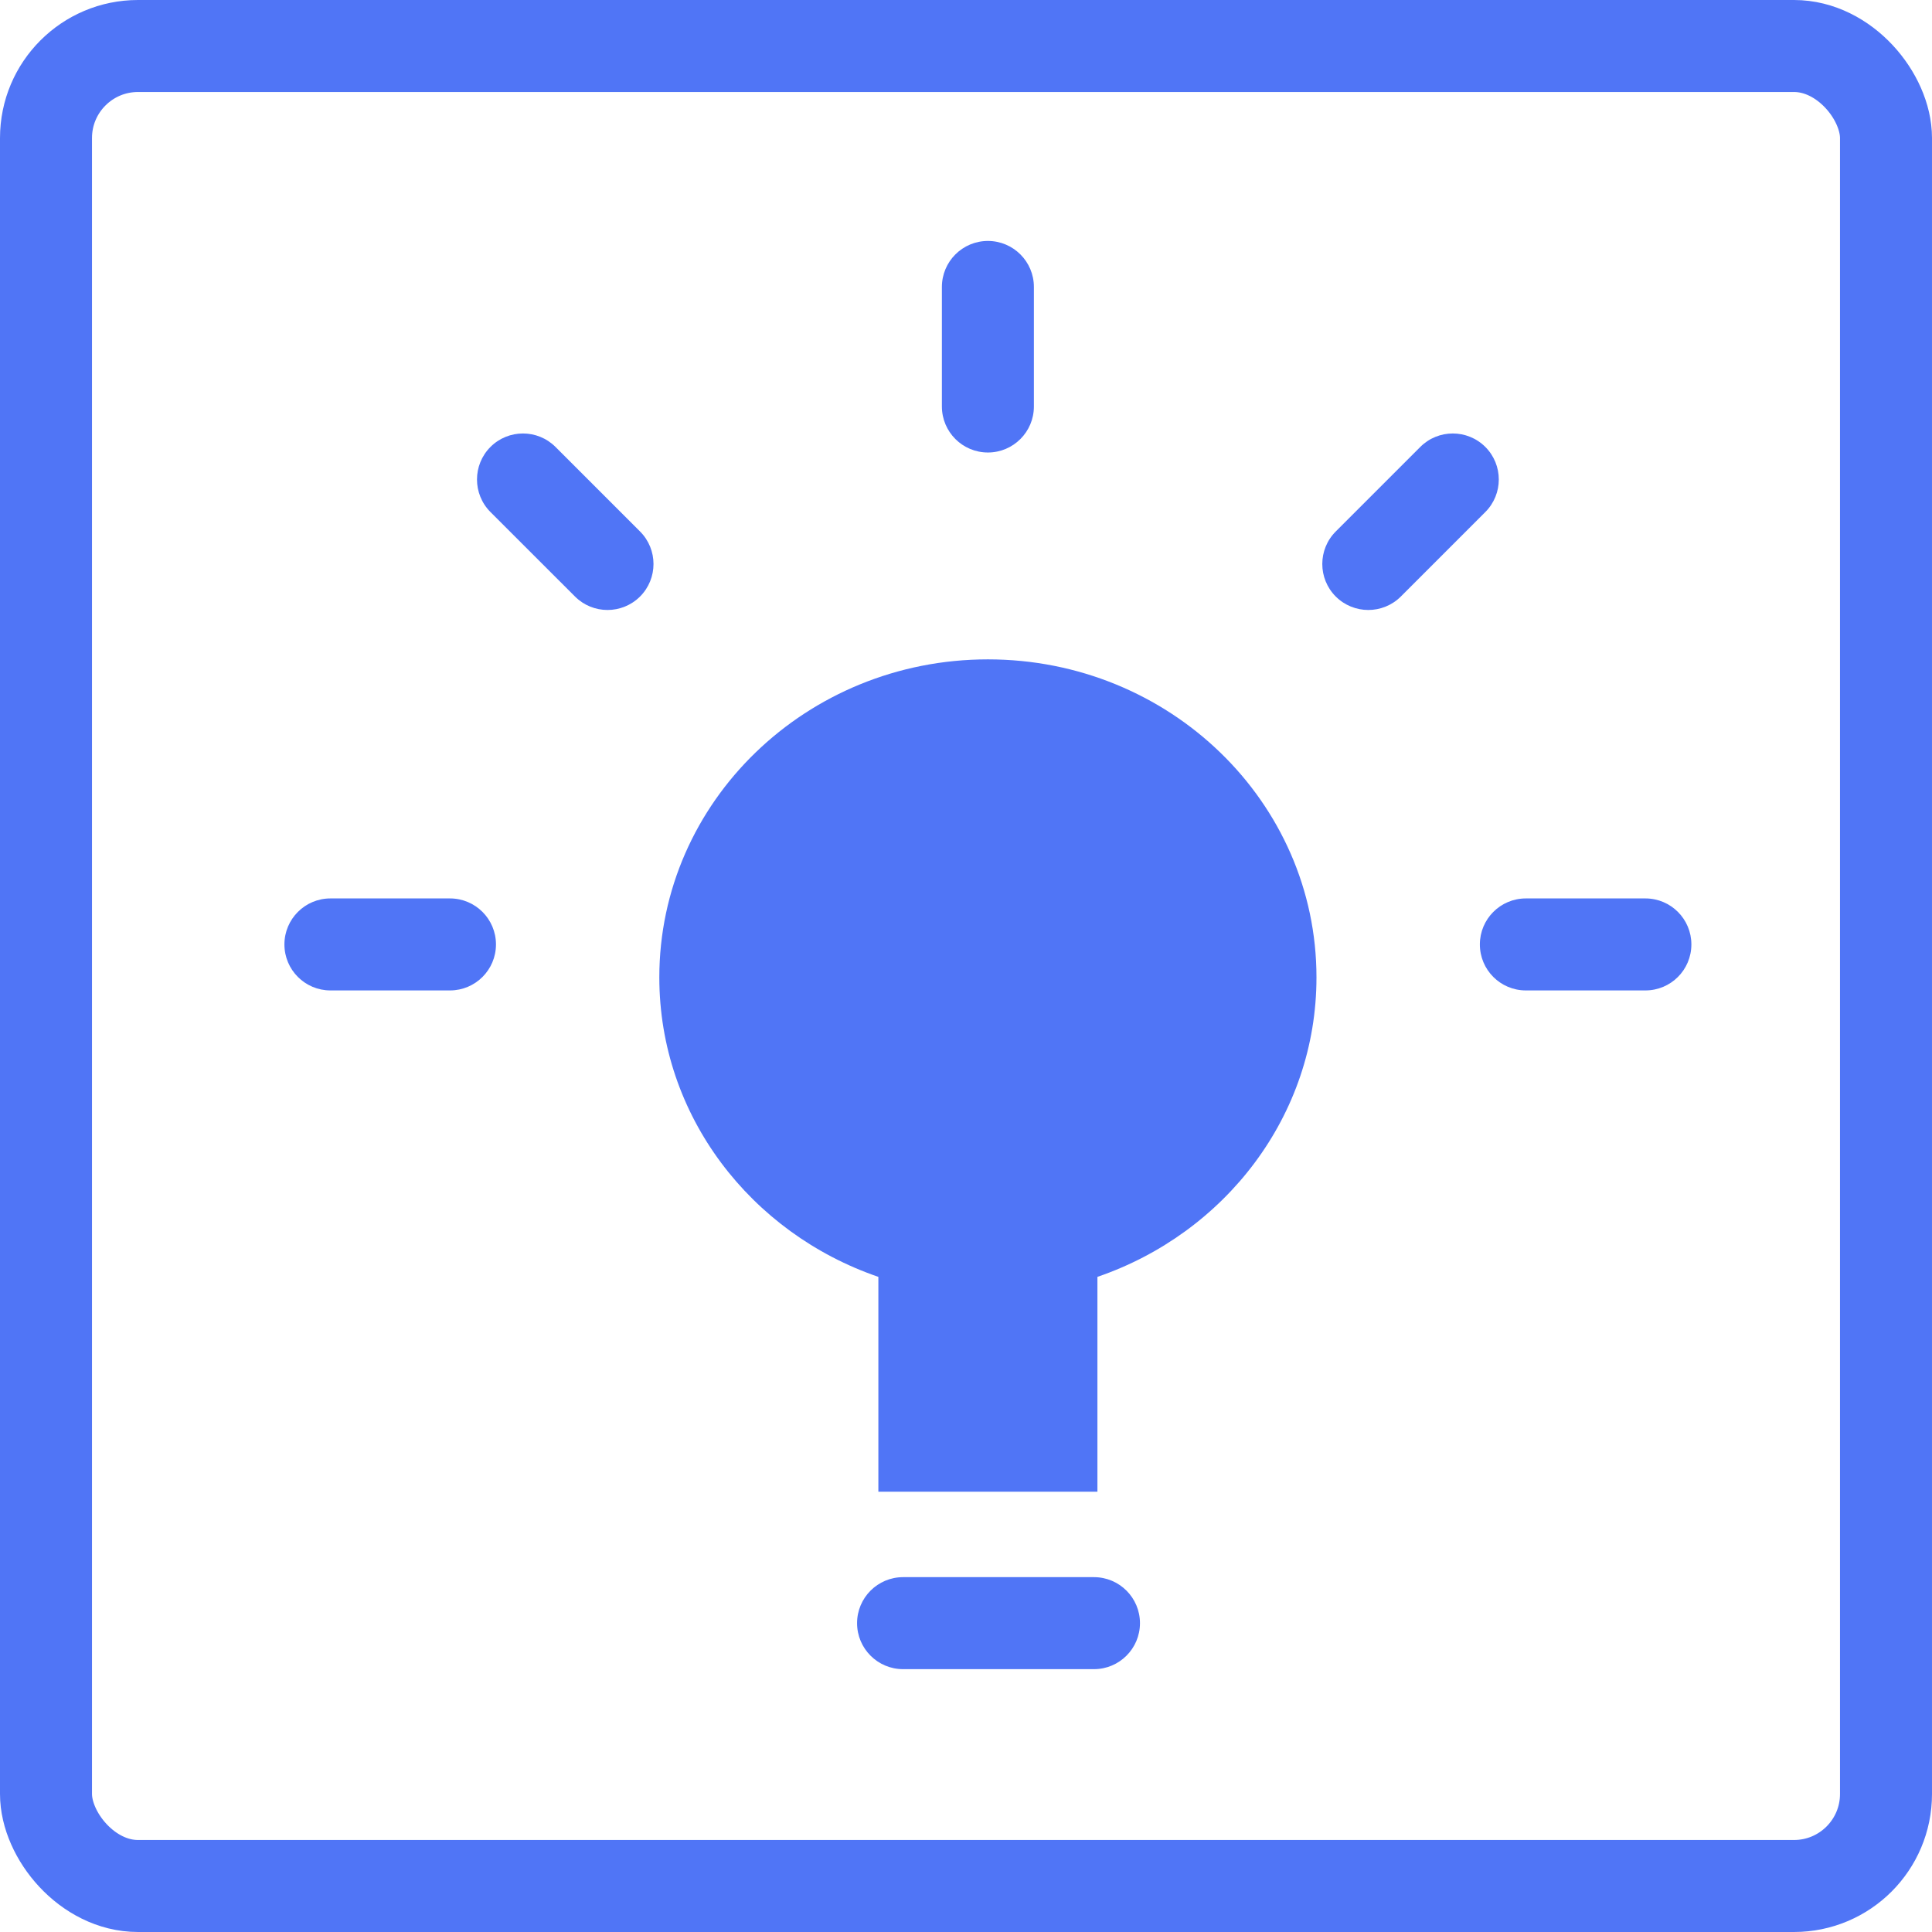 <svg width="42" height="42" viewBox="0 0 42 42" fill="none" xmlns="http://www.w3.org/2000/svg">
<g clip-path="url(#clip0_1209_9387)">
<path fill-rule="evenodd" clip-rule="evenodd" d="M22.476 6.238C22.476 5.686 22.028 5.238 21.476 5.238C20.924 5.238 20.476 5.686 20.476 6.238V8.837C20.476 9.389 20.924 9.837 21.476 9.837C22.028 9.837 22.476 9.389 22.476 8.837V6.238ZM10.662 9.716C11.053 9.326 11.686 9.326 12.076 9.716L13.914 11.554C14.304 11.944 14.304 12.578 13.914 12.968C13.523 13.358 12.89 13.358 12.5 12.968L10.662 11.131C10.272 10.74 10.272 10.107 10.662 9.716ZM6.183 20.531C6.183 19.979 6.631 19.531 7.183 19.531H9.782C10.334 19.531 10.782 19.979 10.782 20.531C10.782 21.084 10.334 21.531 9.782 21.531H7.183C6.631 21.531 6.183 21.084 6.183 20.531ZM32.29 9.716C32.68 10.107 32.68 10.74 32.29 11.131L30.453 12.968C30.062 13.358 29.429 13.358 29.038 12.968C28.648 12.578 28.648 11.944 29.038 11.554L30.876 9.716C31.266 9.326 31.899 9.326 32.29 9.716ZM33.171 19.531C32.618 19.531 32.171 19.979 32.171 20.531C32.171 21.084 32.618 21.531 33.171 21.531H35.769C36.322 21.531 36.769 21.084 36.769 20.531C36.769 19.979 36.322 19.531 35.769 19.531H33.171ZM28.619 21.247C28.619 17.429 25.421 14.334 21.476 14.334C17.532 14.334 14.333 17.429 14.333 21.247C14.333 24.256 16.323 26.808 19.095 27.758V32.429H23.857V27.758C26.63 26.808 28.619 24.256 28.619 21.247ZM19.632 34.286C19.08 34.286 18.632 34.734 18.632 35.286C18.632 35.838 19.08 36.286 19.632 36.286H23.782C24.334 36.286 24.782 35.838 24.782 35.286C24.782 34.734 24.334 34.286 23.782 34.286H19.632Z" fill="#5075F6"/>
</g>
<rect x="1" y="1" width="40" height="40" rx="2" stroke="#5075F6" stroke-width="2" stroke-linejoin="round"/>
<defs>
<clipPath id="clip0_1209_9387">
<rect x="1" y="1" width="40" height="40" rx="2" fill="white"/>
</clipPath>
</defs>
</svg>
